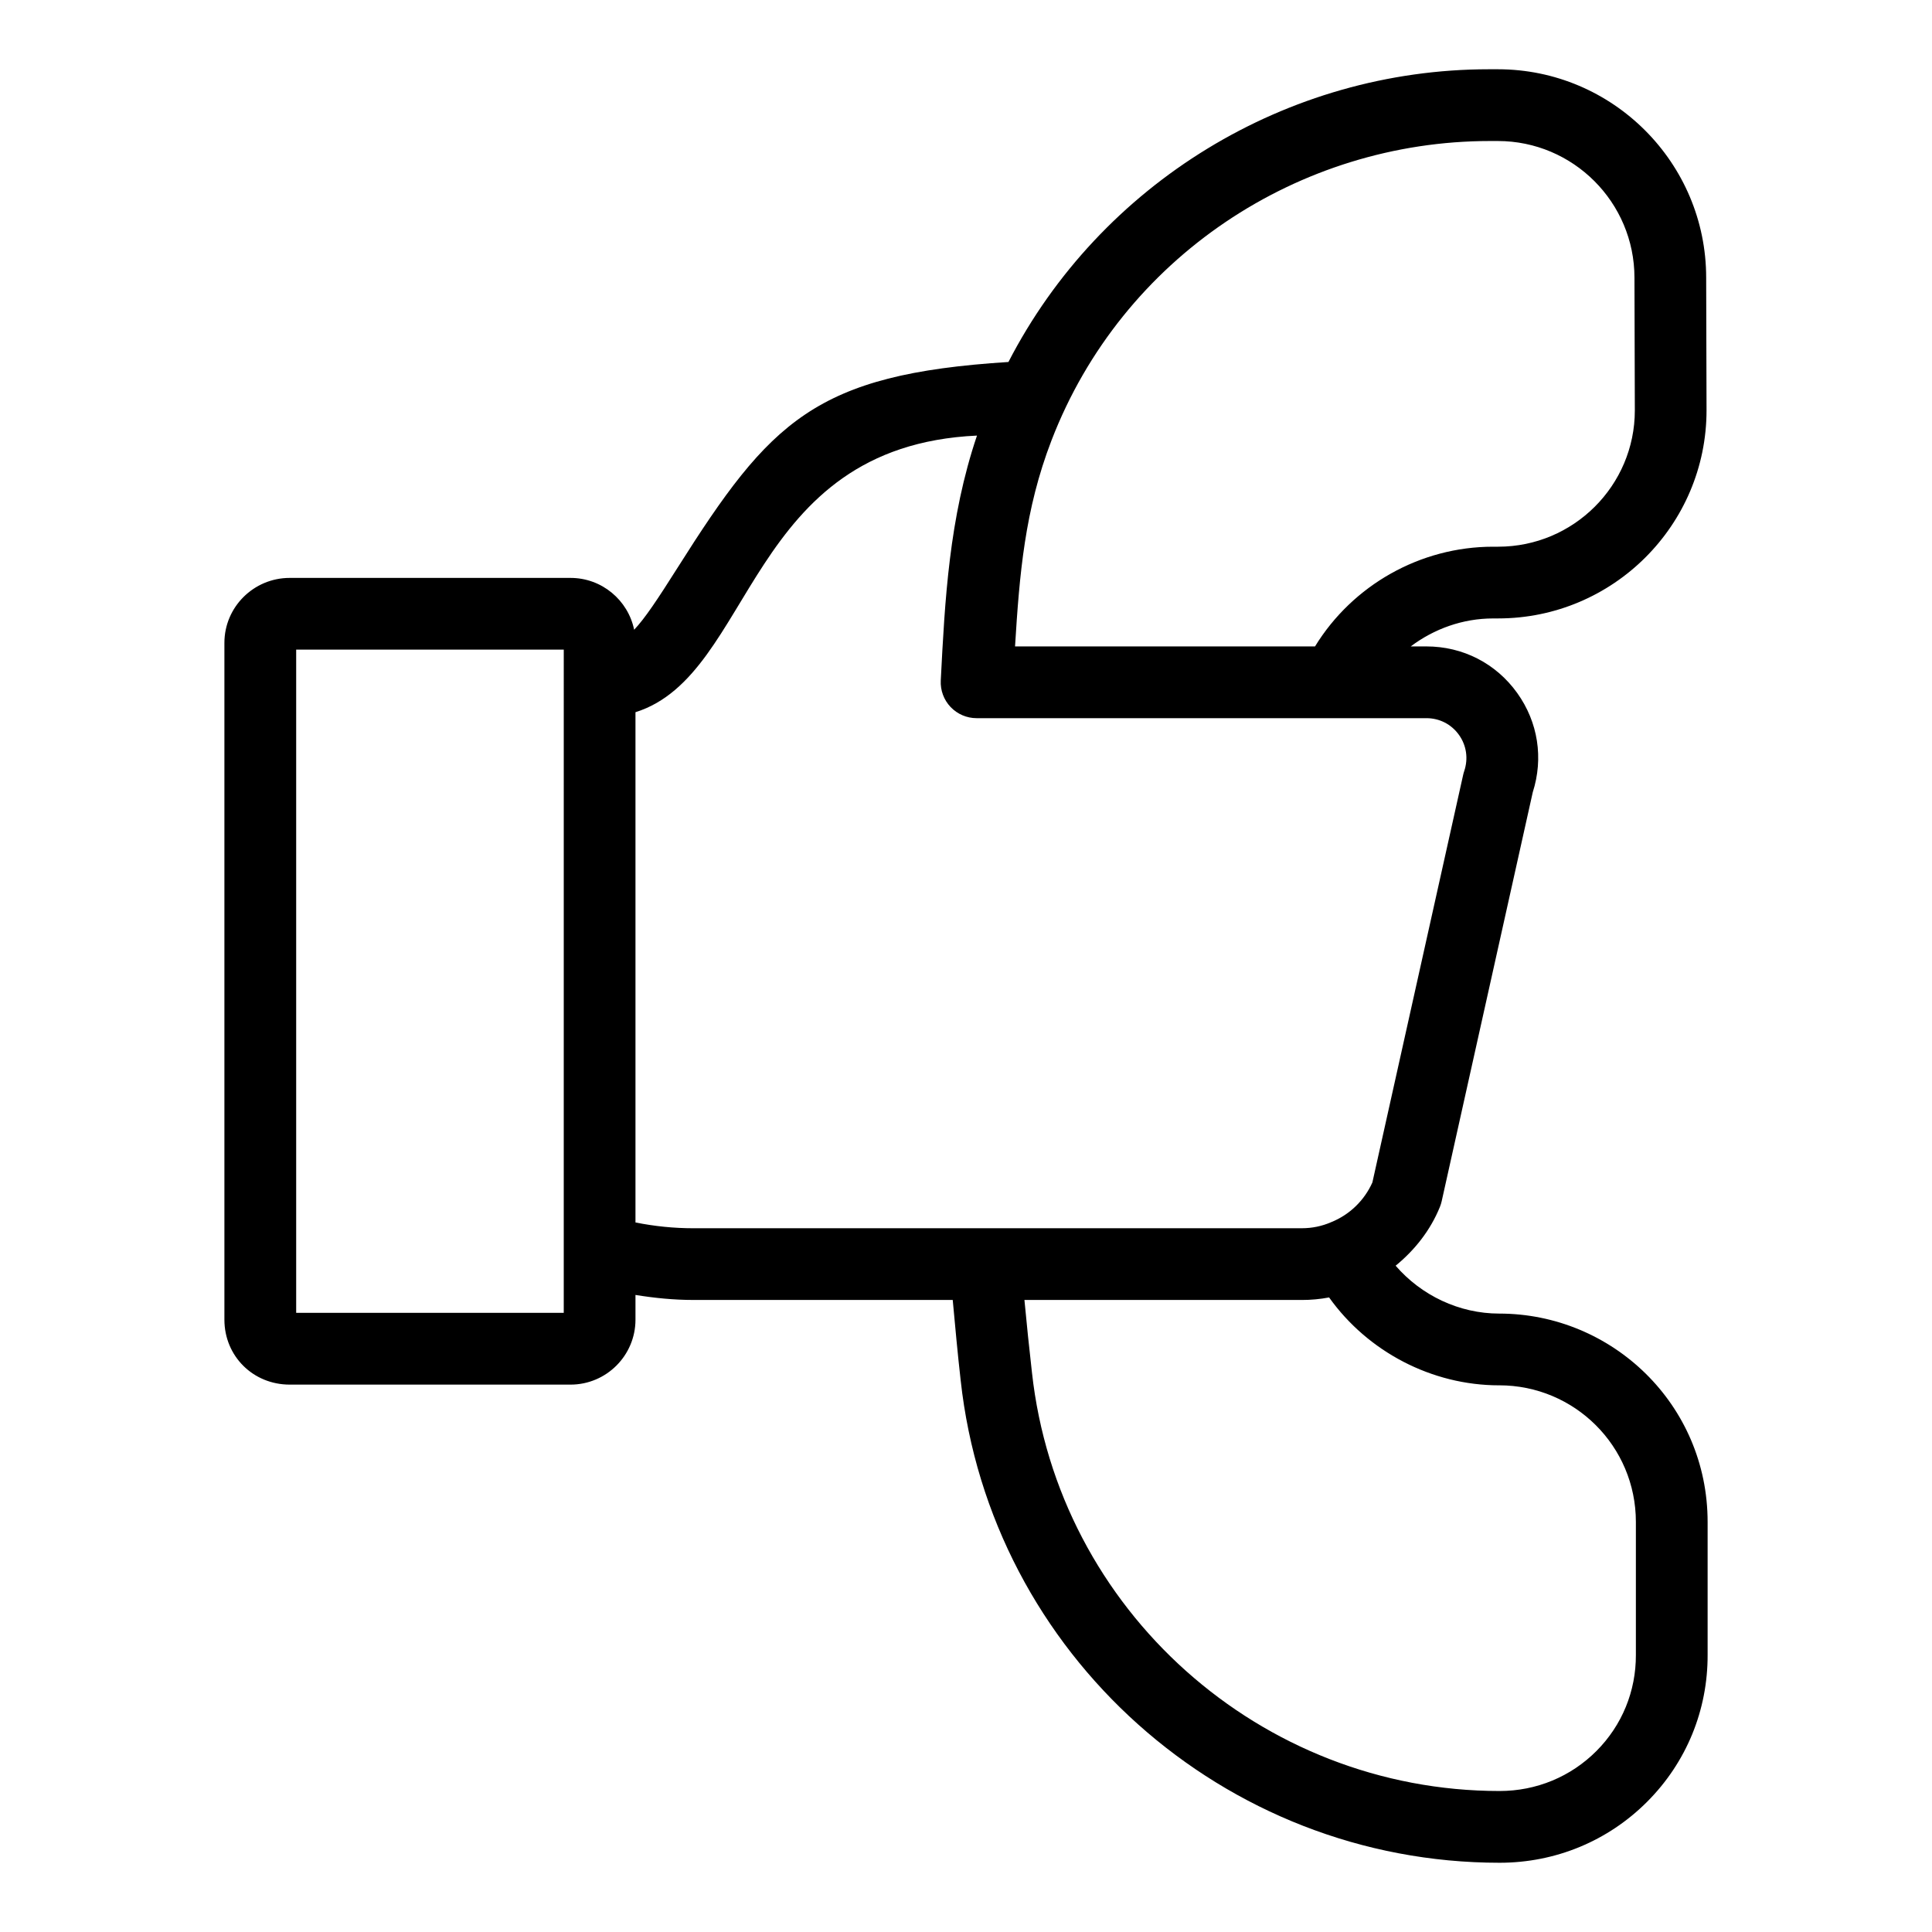 <?xml version="1.0" encoding="UTF-8"?>
<!-- Uploaded to: SVG Repo, www.svgrepo.com, Generator: SVG Repo Mixer Tools -->
<svg fill="#000000" width="800px" height="800px" version="1.1" viewBox="144 144 512 512" xmlns="http://www.w3.org/2000/svg">
 <path d="m541.02 307.89c30.453 0 55.23-24.73 55.23-55.16l-0.098-35.145c0-30.453-24.773-55.23-55.227-55.23h-2.328c-53.652 0-102.96 30.277-127.35 77.574-51.27 3.246-63.098 15.621-87.699 54.547-5.301 8.379-8.625 13.387-11.492 16.414-1.609-7.832-8.555-13.738-16.855-13.738h-74.43c-9.539 0-17.301 7.719-17.301 17.207v179.37c0 9.648 7.598 17.207 17.301 17.207h74.43c9.488 0 17.207-7.719 17.207-17.207v-6.555c5.082 0.82 10.191 1.328 15.305 1.328h68.77c0.656 7.086 1.293 14.16 2.102 21.277 7.934 72.652 69.797 127.87 142.82 127.87 14.828 0 28.734-5.762 39.152-16.211 10.363-10.402 16.035-24.238 15.98-38.918v-35.176c0-31.152-25.293-55.23-55.227-55.23-10.617 0-20.656-4.824-27.453-12.688 5.066-4.137 9.227-9.398 11.734-15.586 0.199-0.488 0.352-0.988 0.469-1.504l24.137-108.38c2.891-9.031 1.406-18.586-4.113-26.293-5.621-7.852-14.398-12.355-24.074-12.355h-4.152c6.195-4.664 13.801-7.414 21.832-7.414zm-247.62 184.03h-70.91v-175.76h70.914c-0.004 65.496-0.004 109.99-0.004 175.76zm247.91 19.203c19.973 0 36.215 16.113 36.215 36.219v35.211c0.039 9.625-3.672 18.668-10.438 25.465-6.824 6.844-15.945 10.617-25.684 10.617-63.246 0-117.03-47.848-123.93-110.96-0.734-6.418-1.387-12.801-1.988-19.168h73.535c2.438 0 4.848-0.227 7.203-0.672 10.242 14.359 27.176 23.293 45.082 23.293zm-10.684-172.39c2.016 2.812 2.523 6.328 1.398 9.637-0.113 0.324-0.203 0.66-0.277 0.996l-24.051 107.99c-2.129 4.762-6.012 8.555-10.941 10.539-2.445 1.059-5.047 1.598-7.727 1.598h-83.938l-77.379 0.004c-5.106 0-10.23-0.516-15.305-1.535v-135.22c31.648-9.941 29.219-70.492 90.504-73.309-7.414 21.93-8.508 43.719-9.598 64.895-0.133 2.598 0.805 5.144 2.598 7.031 1.797 1.891 4.289 2.961 6.894 2.961h119.21c3.465 0 6.606 1.609 8.613 4.414zm-117.63-23.426c1.172-19.082 2.559-36.145 9.664-54.602 18.703-48.547 65.598-79.336 116.18-79.336h2.094c19.969 0 36.215 16.246 36.215 36.246l0.098 35.145c0 19.918-16.246 36.121-36.219 36.121h-1.336c-19.328 0-37.242 10.191-47.199 26.426z"/>
</svg>